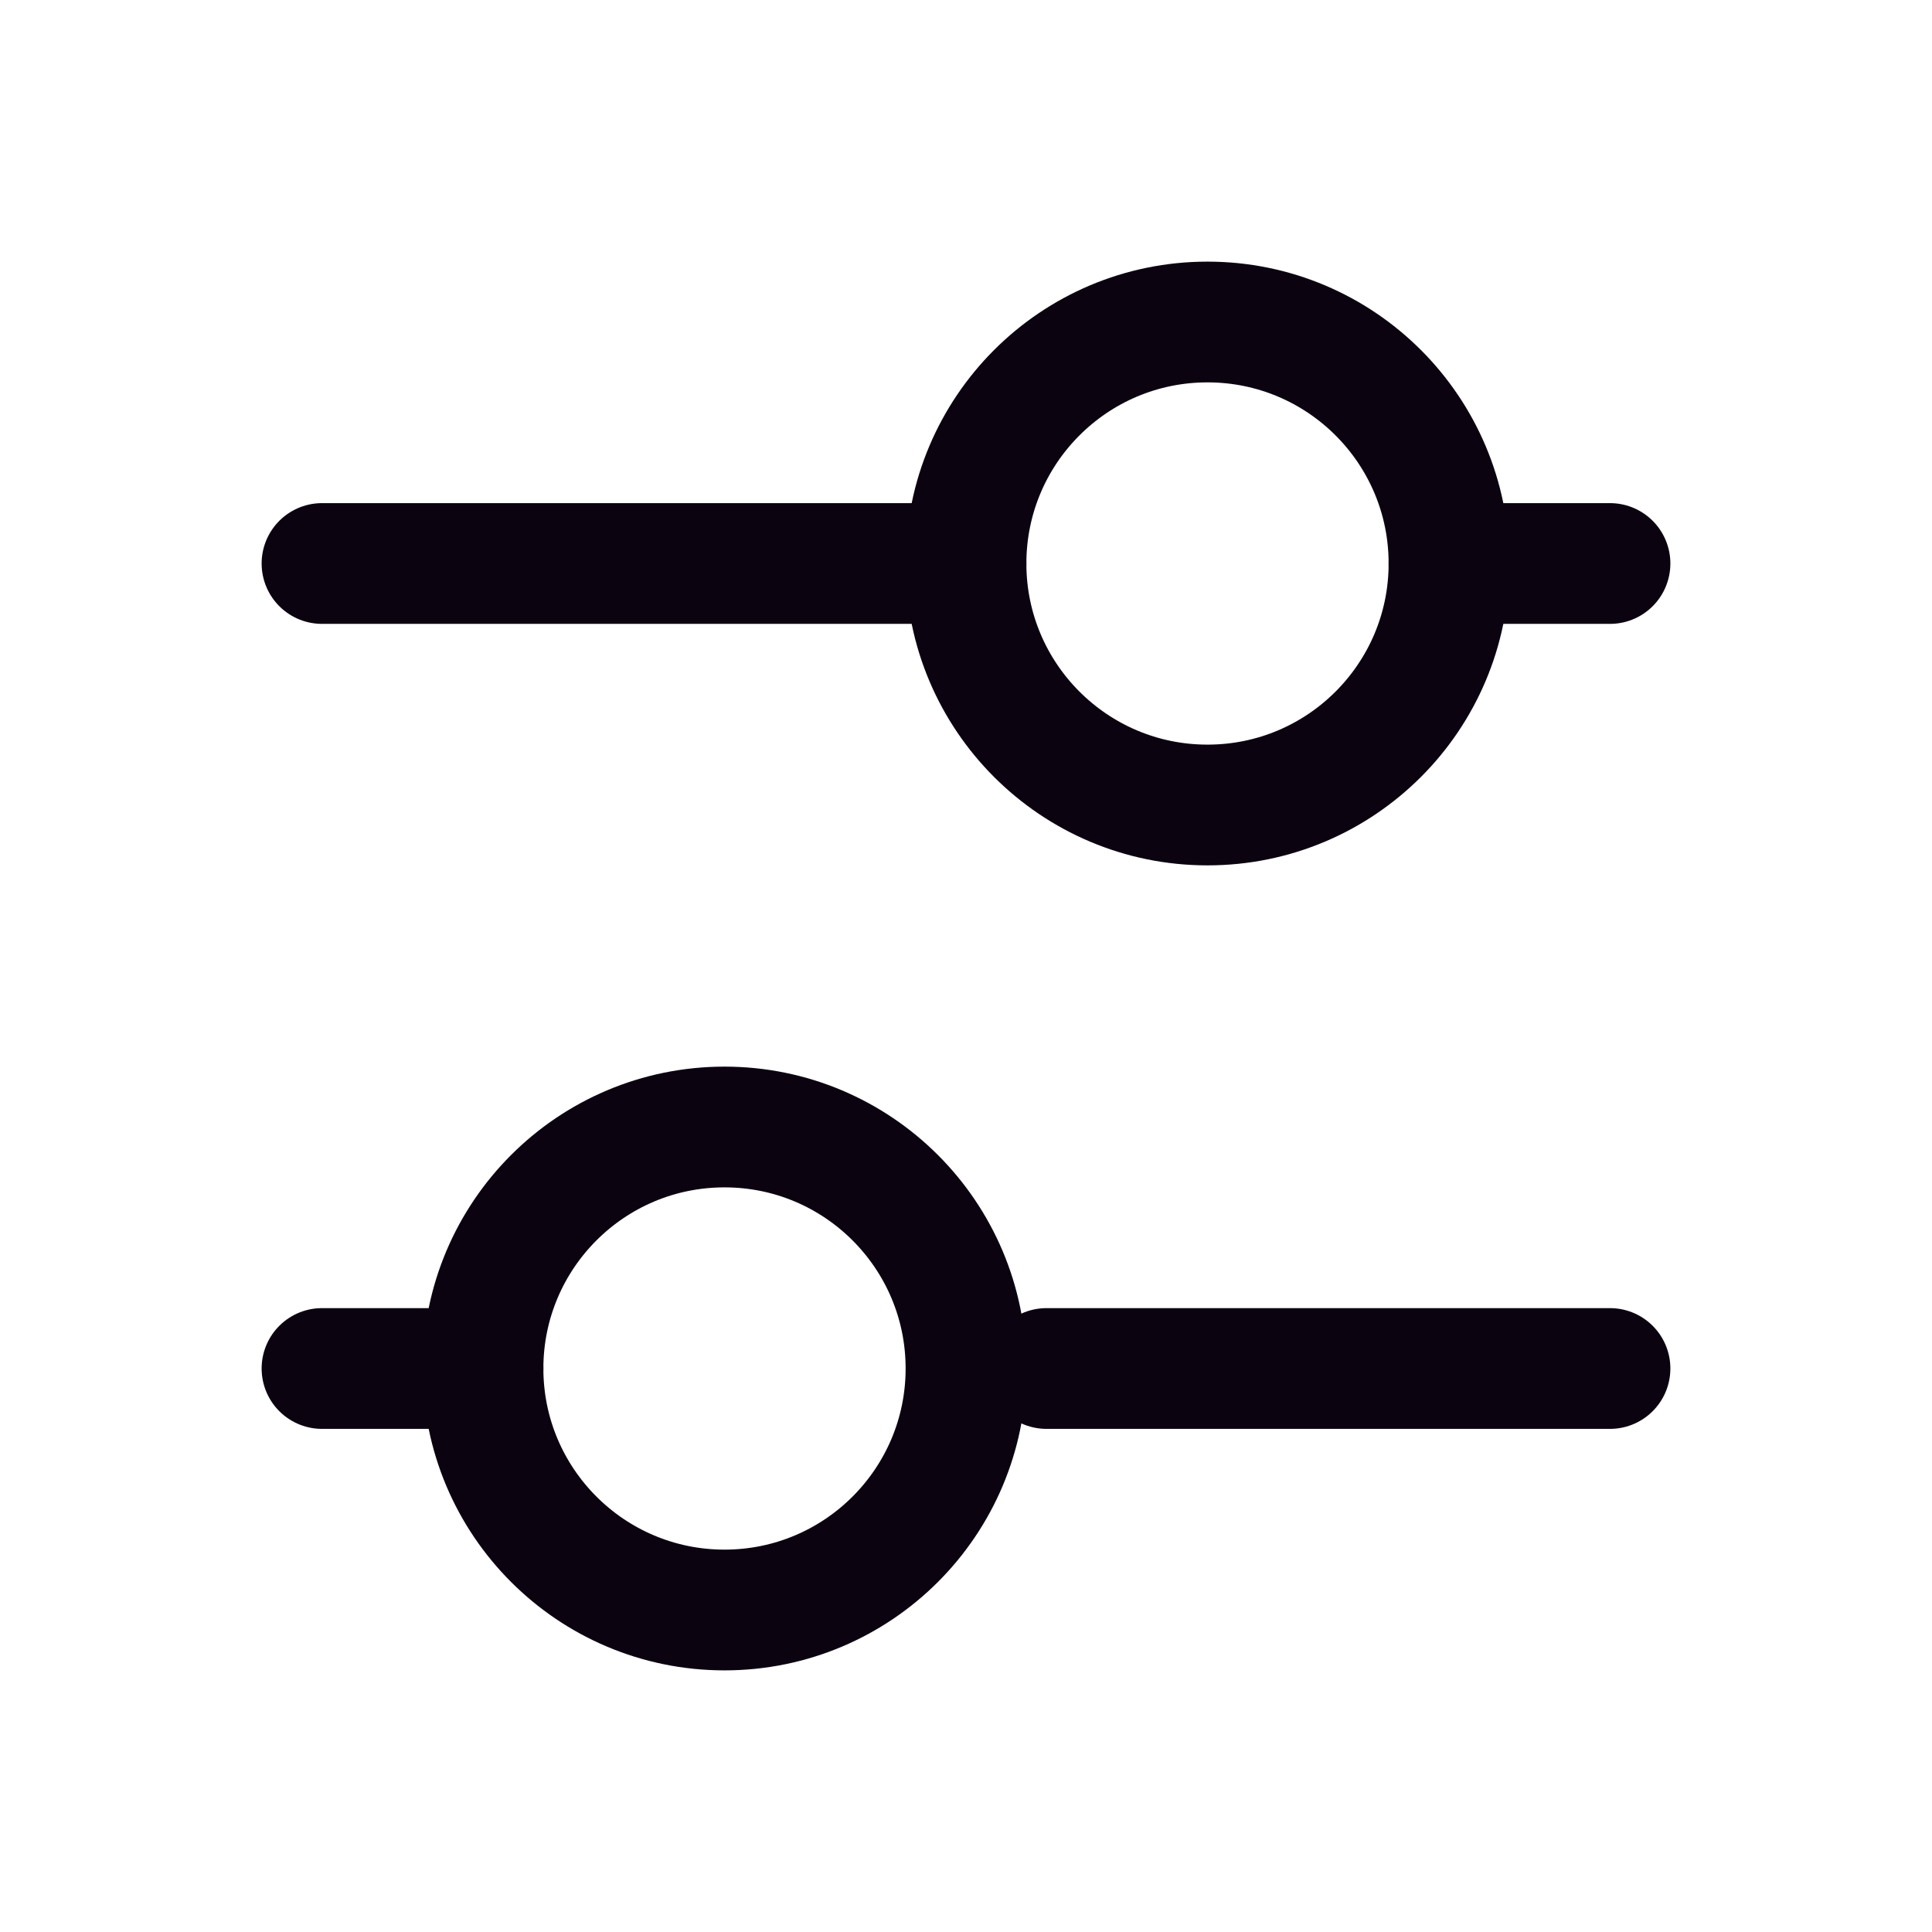 <?xml version="1.0" encoding="UTF-8"?>
<!-- Uploaded to: SVG Repo, www.svgrepo.com, Generator: SVG Repo Mixer Tools -->
<svg width="800px" height="800px" viewBox="0 0 24 24" version="1.1" xmlns="http://www.w3.org/2000/svg" xmlns:xlink="http://www.w3.org/1999/xlink">
    <title>Adjustment</title>
    <g id="Page-1" stroke="none" stroke-width="1" fill="none" fill-rule="evenodd">
        <g id="Adjustment">
            <rect id="Rectangle" fill-rule="nonzero" x="0" y="0" width="24" height="24">

</rect>
            <line x1="4" y1="7" x2="12" y2="7" id="Path" stroke="#0C0310" stroke-width="1.5" stroke-linecap="round">

</line>
            <line x1="4" y1="17" x2="6" y2="17" id="Path" stroke="#0C0310" stroke-width="1.5" stroke-linecap="round">

</line>
            <line x1="18" y1="7" x2="20" y2="7" id="Path" stroke="#0C0310" stroke-width="1.5" stroke-linecap="round">

</line>
            <line x1="13" y1="17" x2="20" y2="17" id="Path" stroke="#0C0310" stroke-width="1.5" stroke-linecap="round">

</line>
            <circle id="Oval" stroke="#0C0310" stroke-width="1.5" stroke-linecap="round" cx="15" cy="7" r="3">

</circle>
            <circle id="Oval" stroke="#0C0310" stroke-width="1.5" stroke-linecap="round" cx="9" cy="17" r="3">

</circle>
        </g>
    </g>
</svg>
